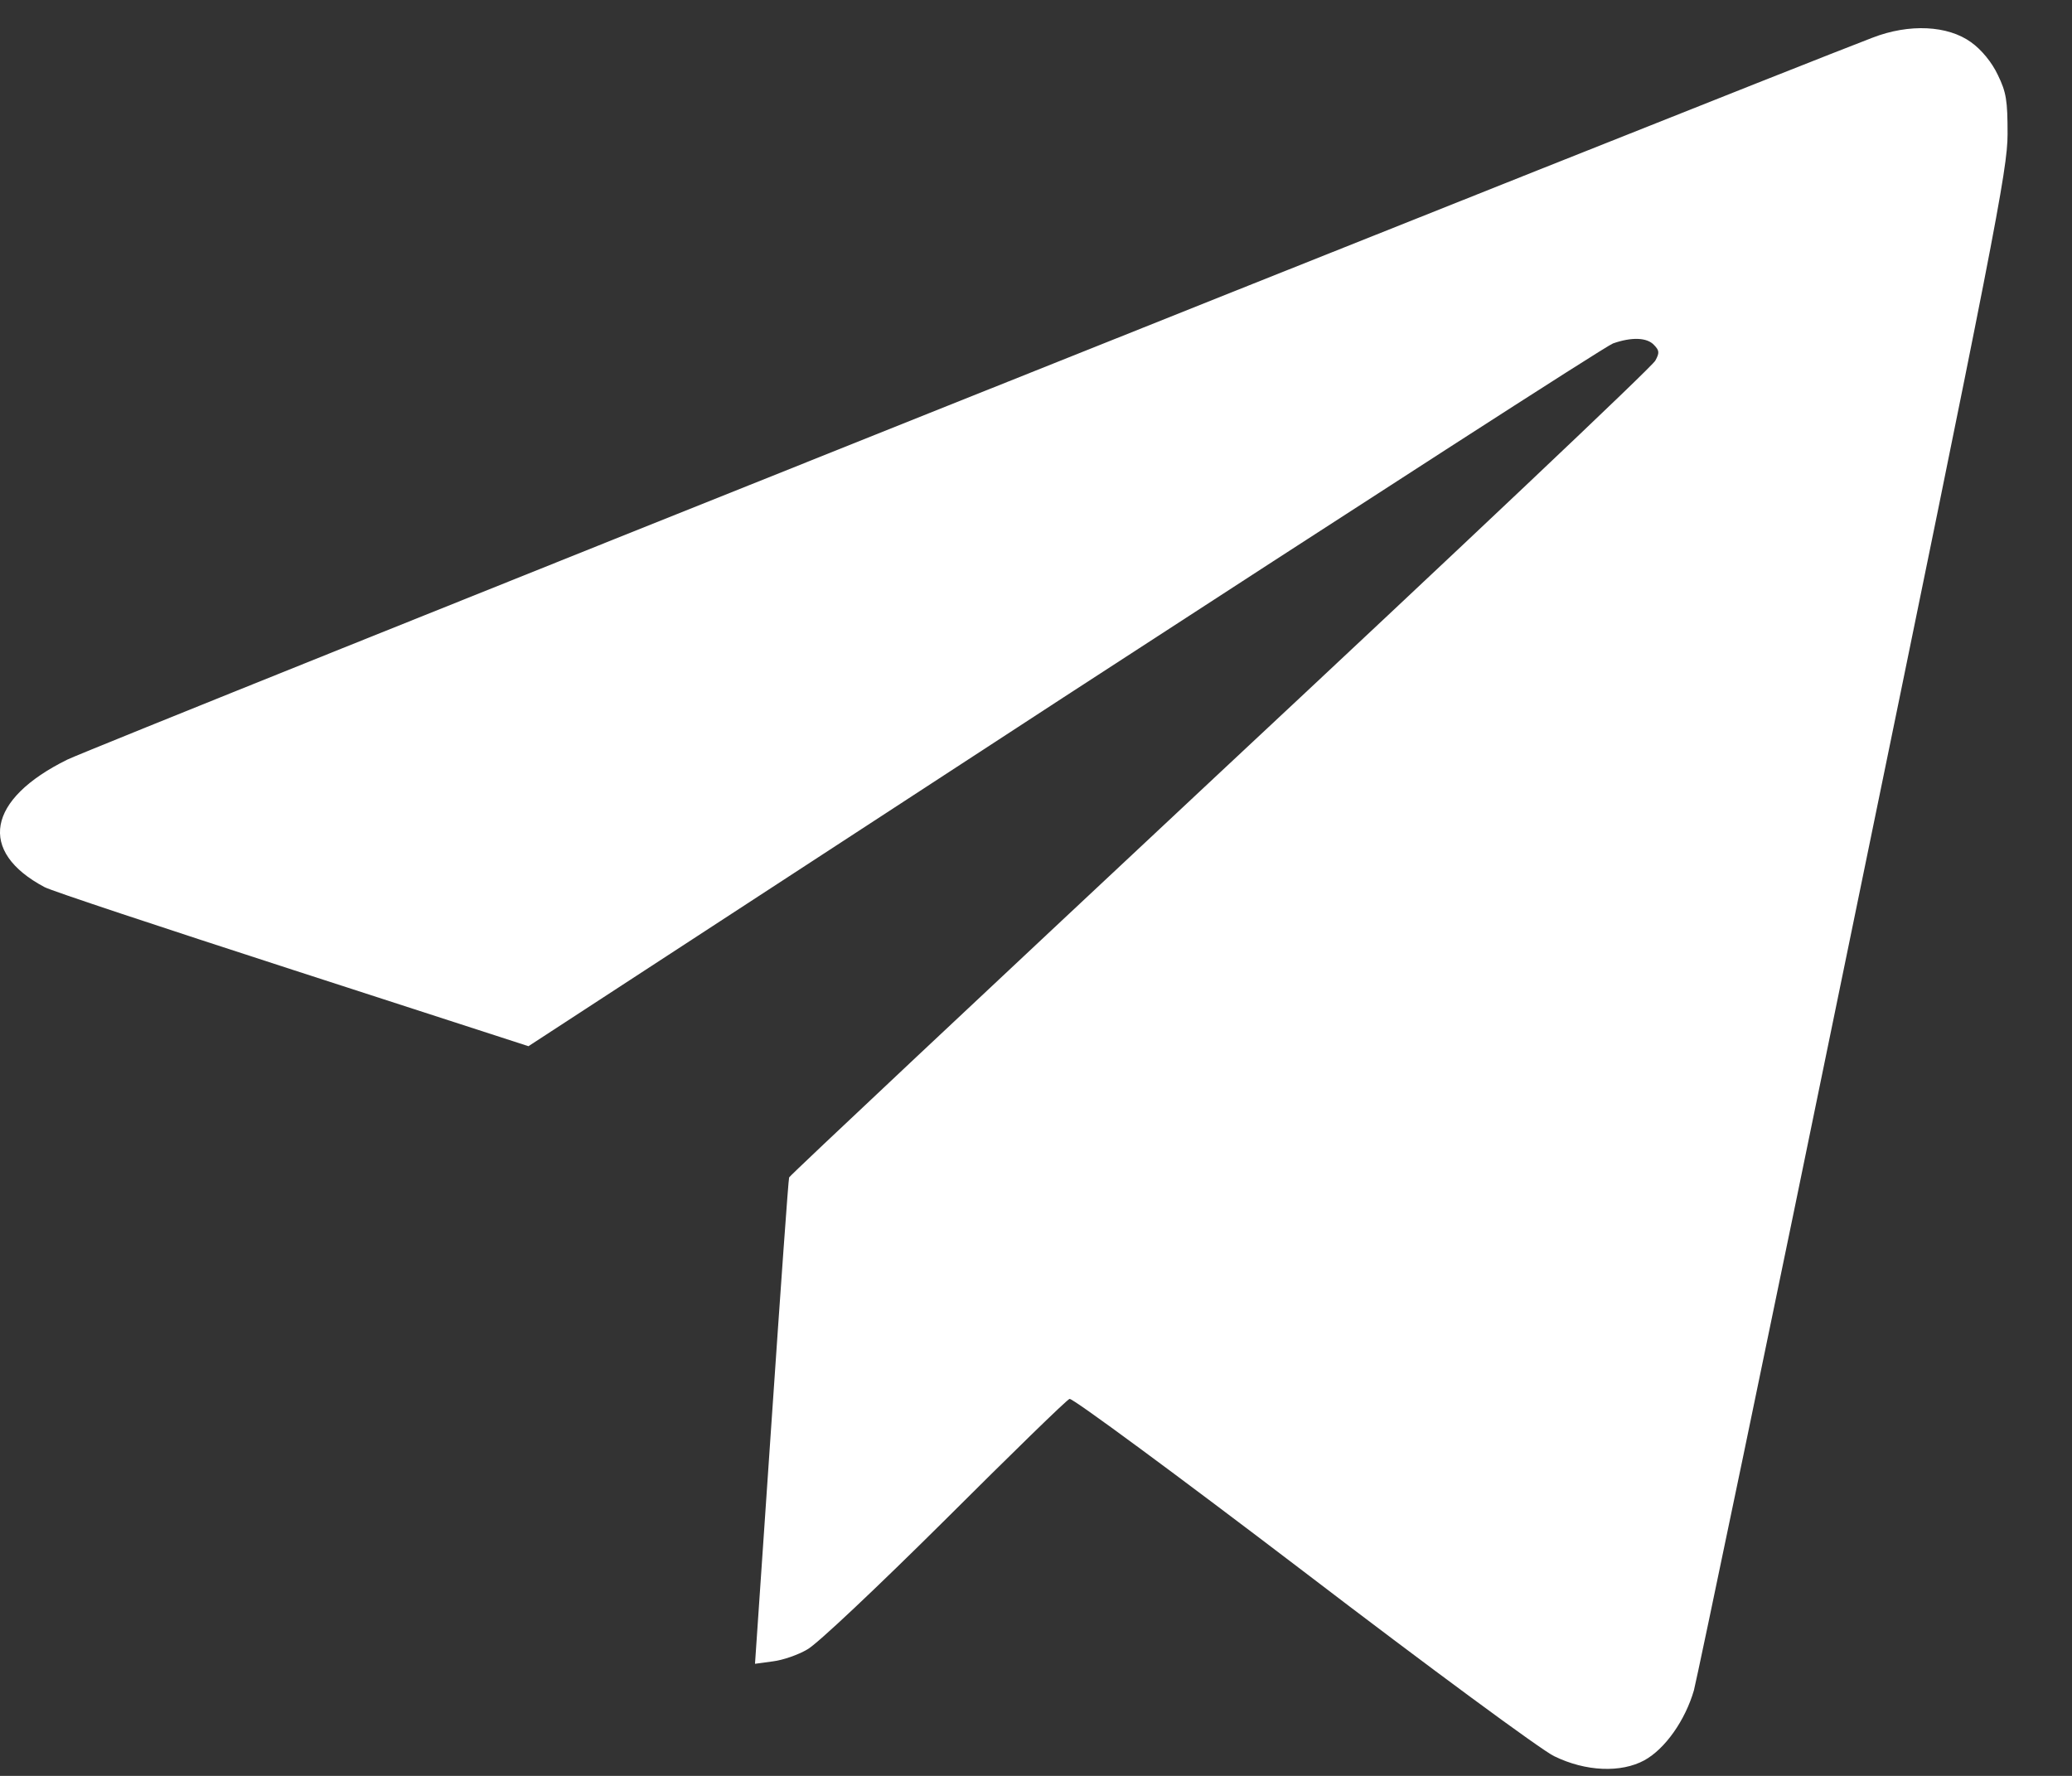 <?xml version="1.0" encoding="UTF-8"?> <svg xmlns="http://www.w3.org/2000/svg" width="21" height="18" viewBox="0 0 21 18" fill="none"><rect x="0" y="0" width="21" height="18" fill="#333333" stroke="none"/><path d="M18.978 0.382C17.625 0.9 0.93 7.575 0.683 7.699C-0.133 8.101 -0.228 8.631 0.452 8.992C0.52 9.029 1.646 9.402 2.964 9.829L5.356 10.604L10.784 7.065C13.773 5.122 16.276 3.506 16.348 3.481C16.535 3.415 16.694 3.419 16.765 3.498C16.817 3.552 16.821 3.576 16.777 3.655C16.754 3.709 14.768 5.586 12.372 7.823C9.976 10.065 8.006 11.913 7.998 11.934C7.99 11.954 7.911 13.073 7.819 14.419L7.652 16.864L7.835 16.839C7.934 16.827 8.09 16.773 8.181 16.719C8.277 16.669 8.898 16.081 9.57 15.414C10.239 14.747 10.812 14.187 10.84 14.179C10.867 14.167 11.934 14.954 13.212 15.928C14.485 16.901 15.627 17.742 15.751 17.8C16.073 17.958 16.431 17.97 16.666 17.842C16.877 17.726 17.08 17.436 17.168 17.133C17.199 17.017 17.932 13.508 18.787 9.336C20.216 2.392 20.347 1.72 20.347 1.36C20.347 1.02 20.335 0.937 20.248 0.759C20.188 0.631 20.081 0.502 19.977 0.428C19.742 0.258 19.352 0.237 18.978 0.382Z" fill="white"></path></svg> 